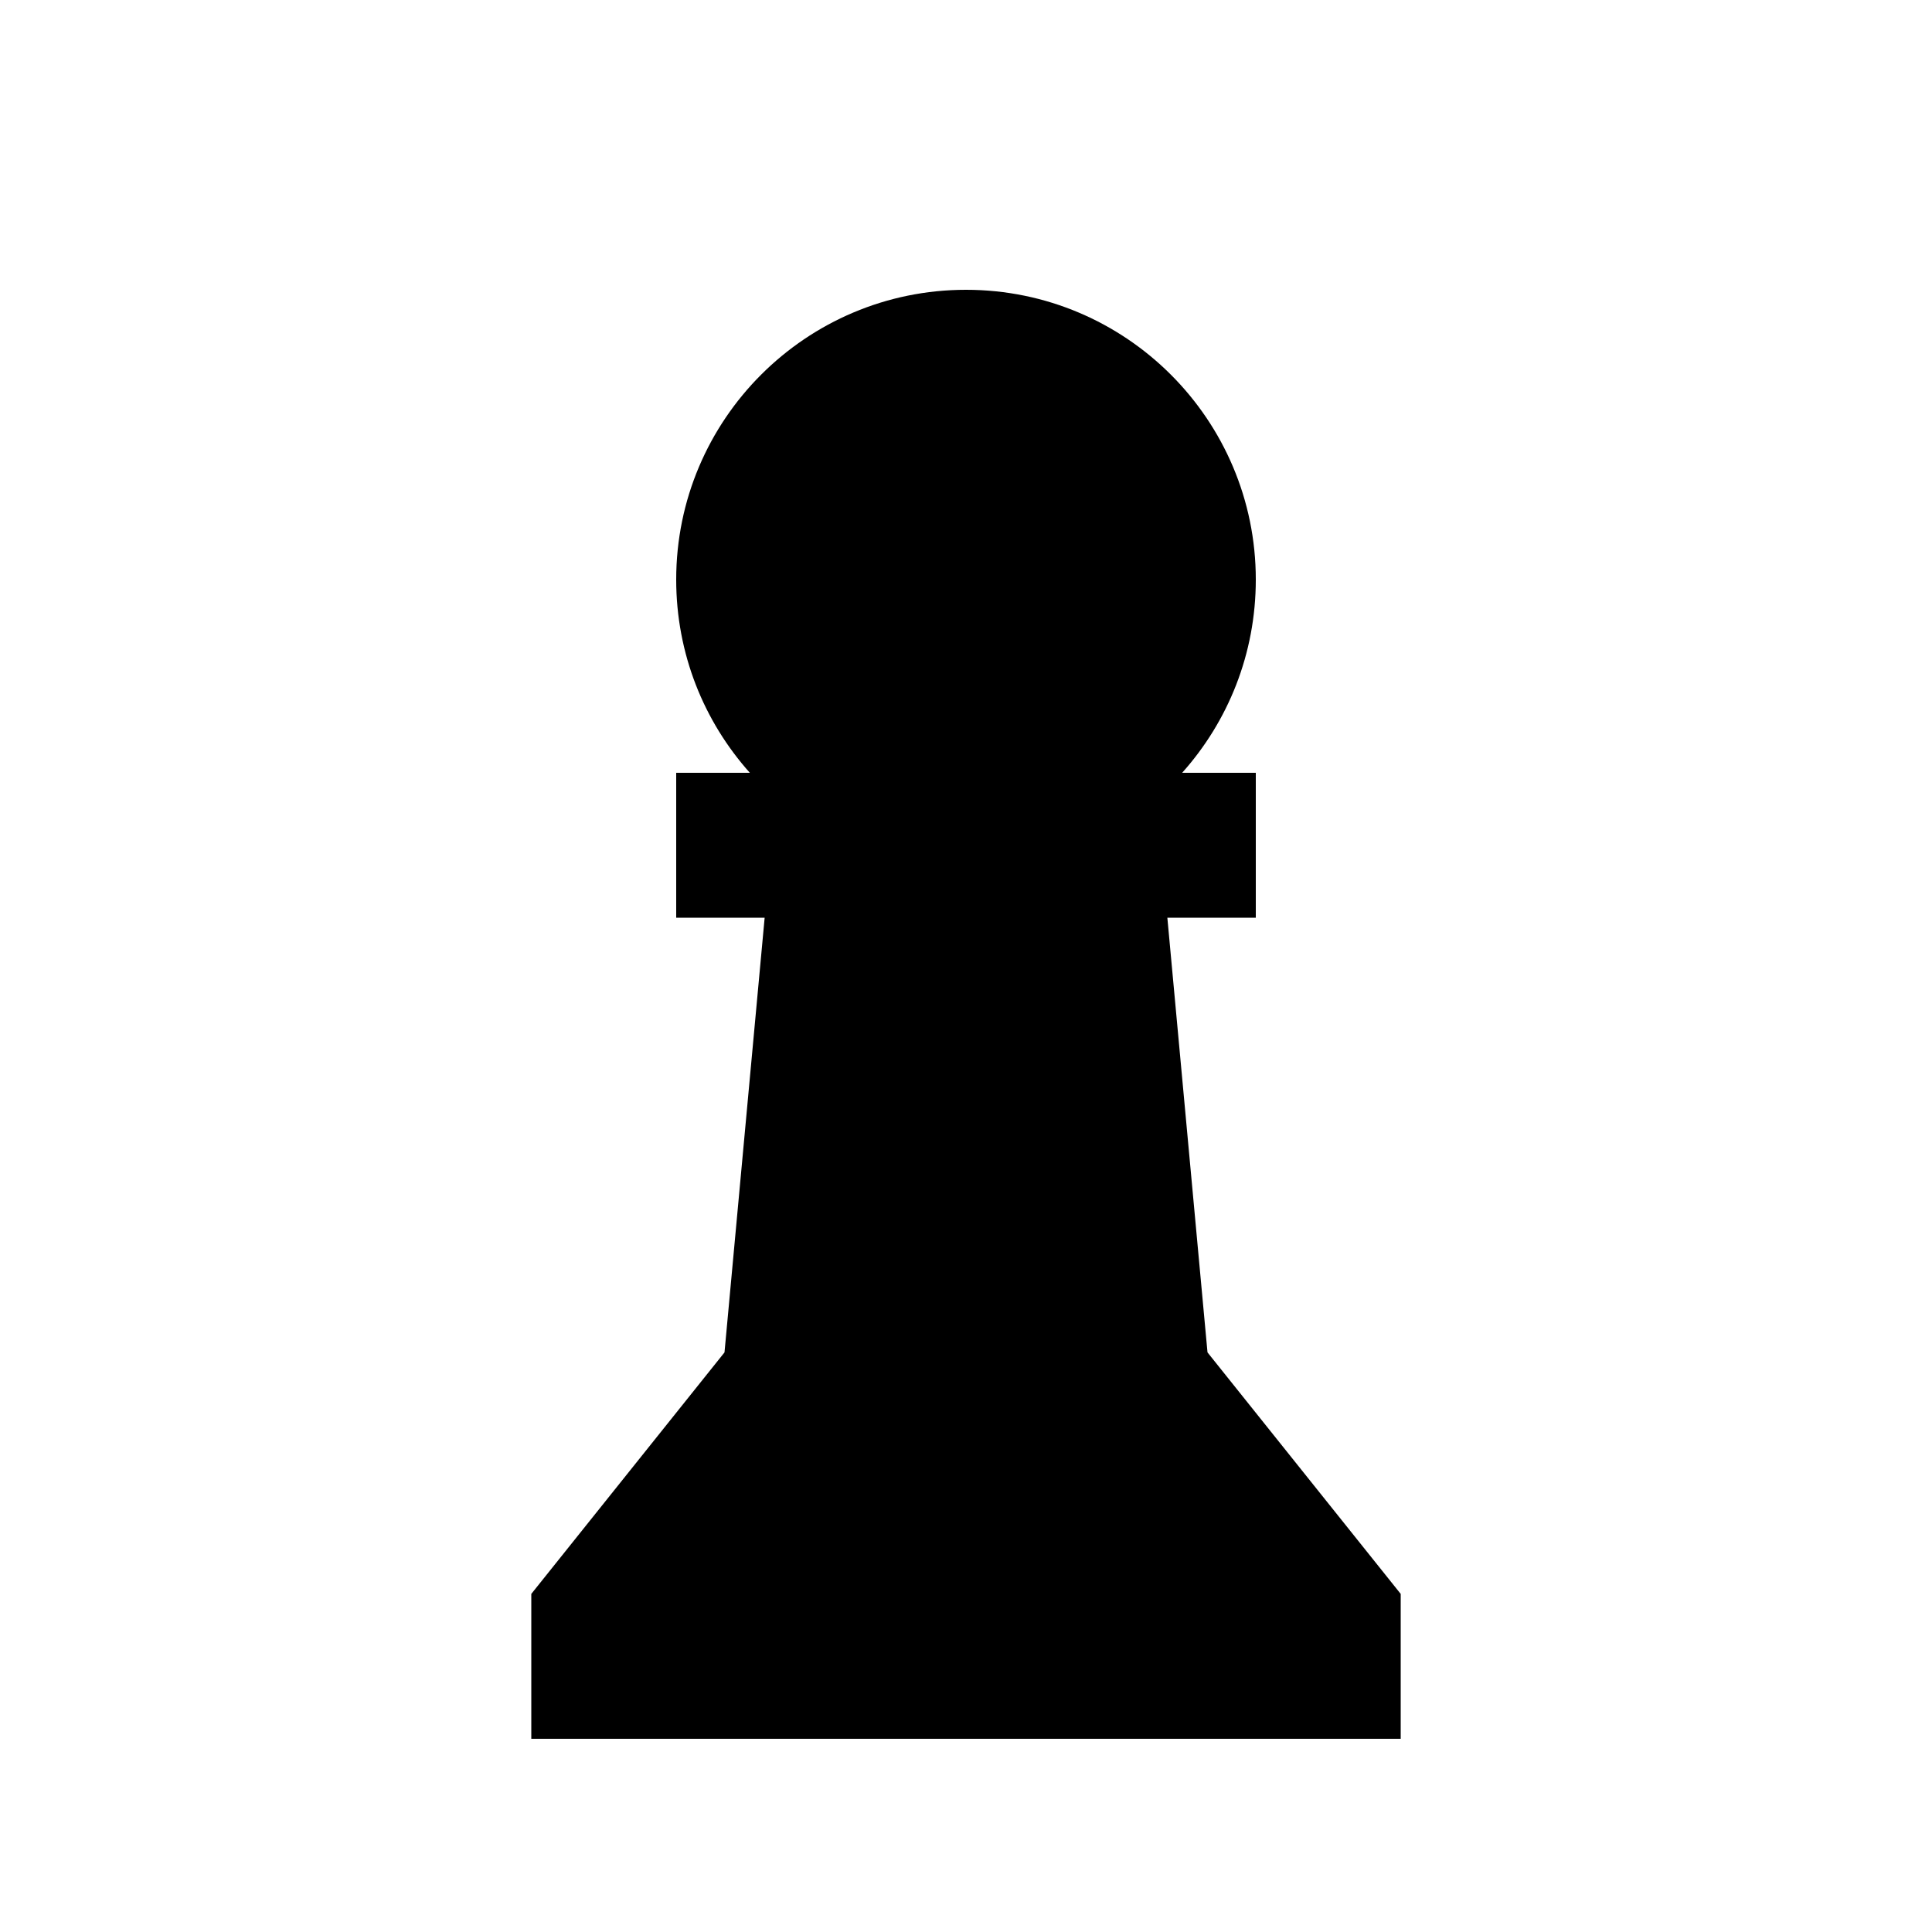 <svg xmlns="http://www.w3.org/2000/svg" viewBox="0 0 640 640"><!--! Font Awesome Pro 7.1.0 by @fontawesome - https://fontawesome.com License - https://fontawesome.com/license (Commercial License) Copyright 2025 Fonticons, Inc. --><path fill="currentColor" d="M416 192C416 216.6 406.8 239 391.6 256L416 256L416 304L386.7 304L400 448L464 528L464 576L176 576L176 528L240 448L253.3 304L224 304L224 256L248.4 256C233.2 239 224 216.6 224 192C224 139 267 96 320 96C373 96 416 139 416 192z"/></svg>